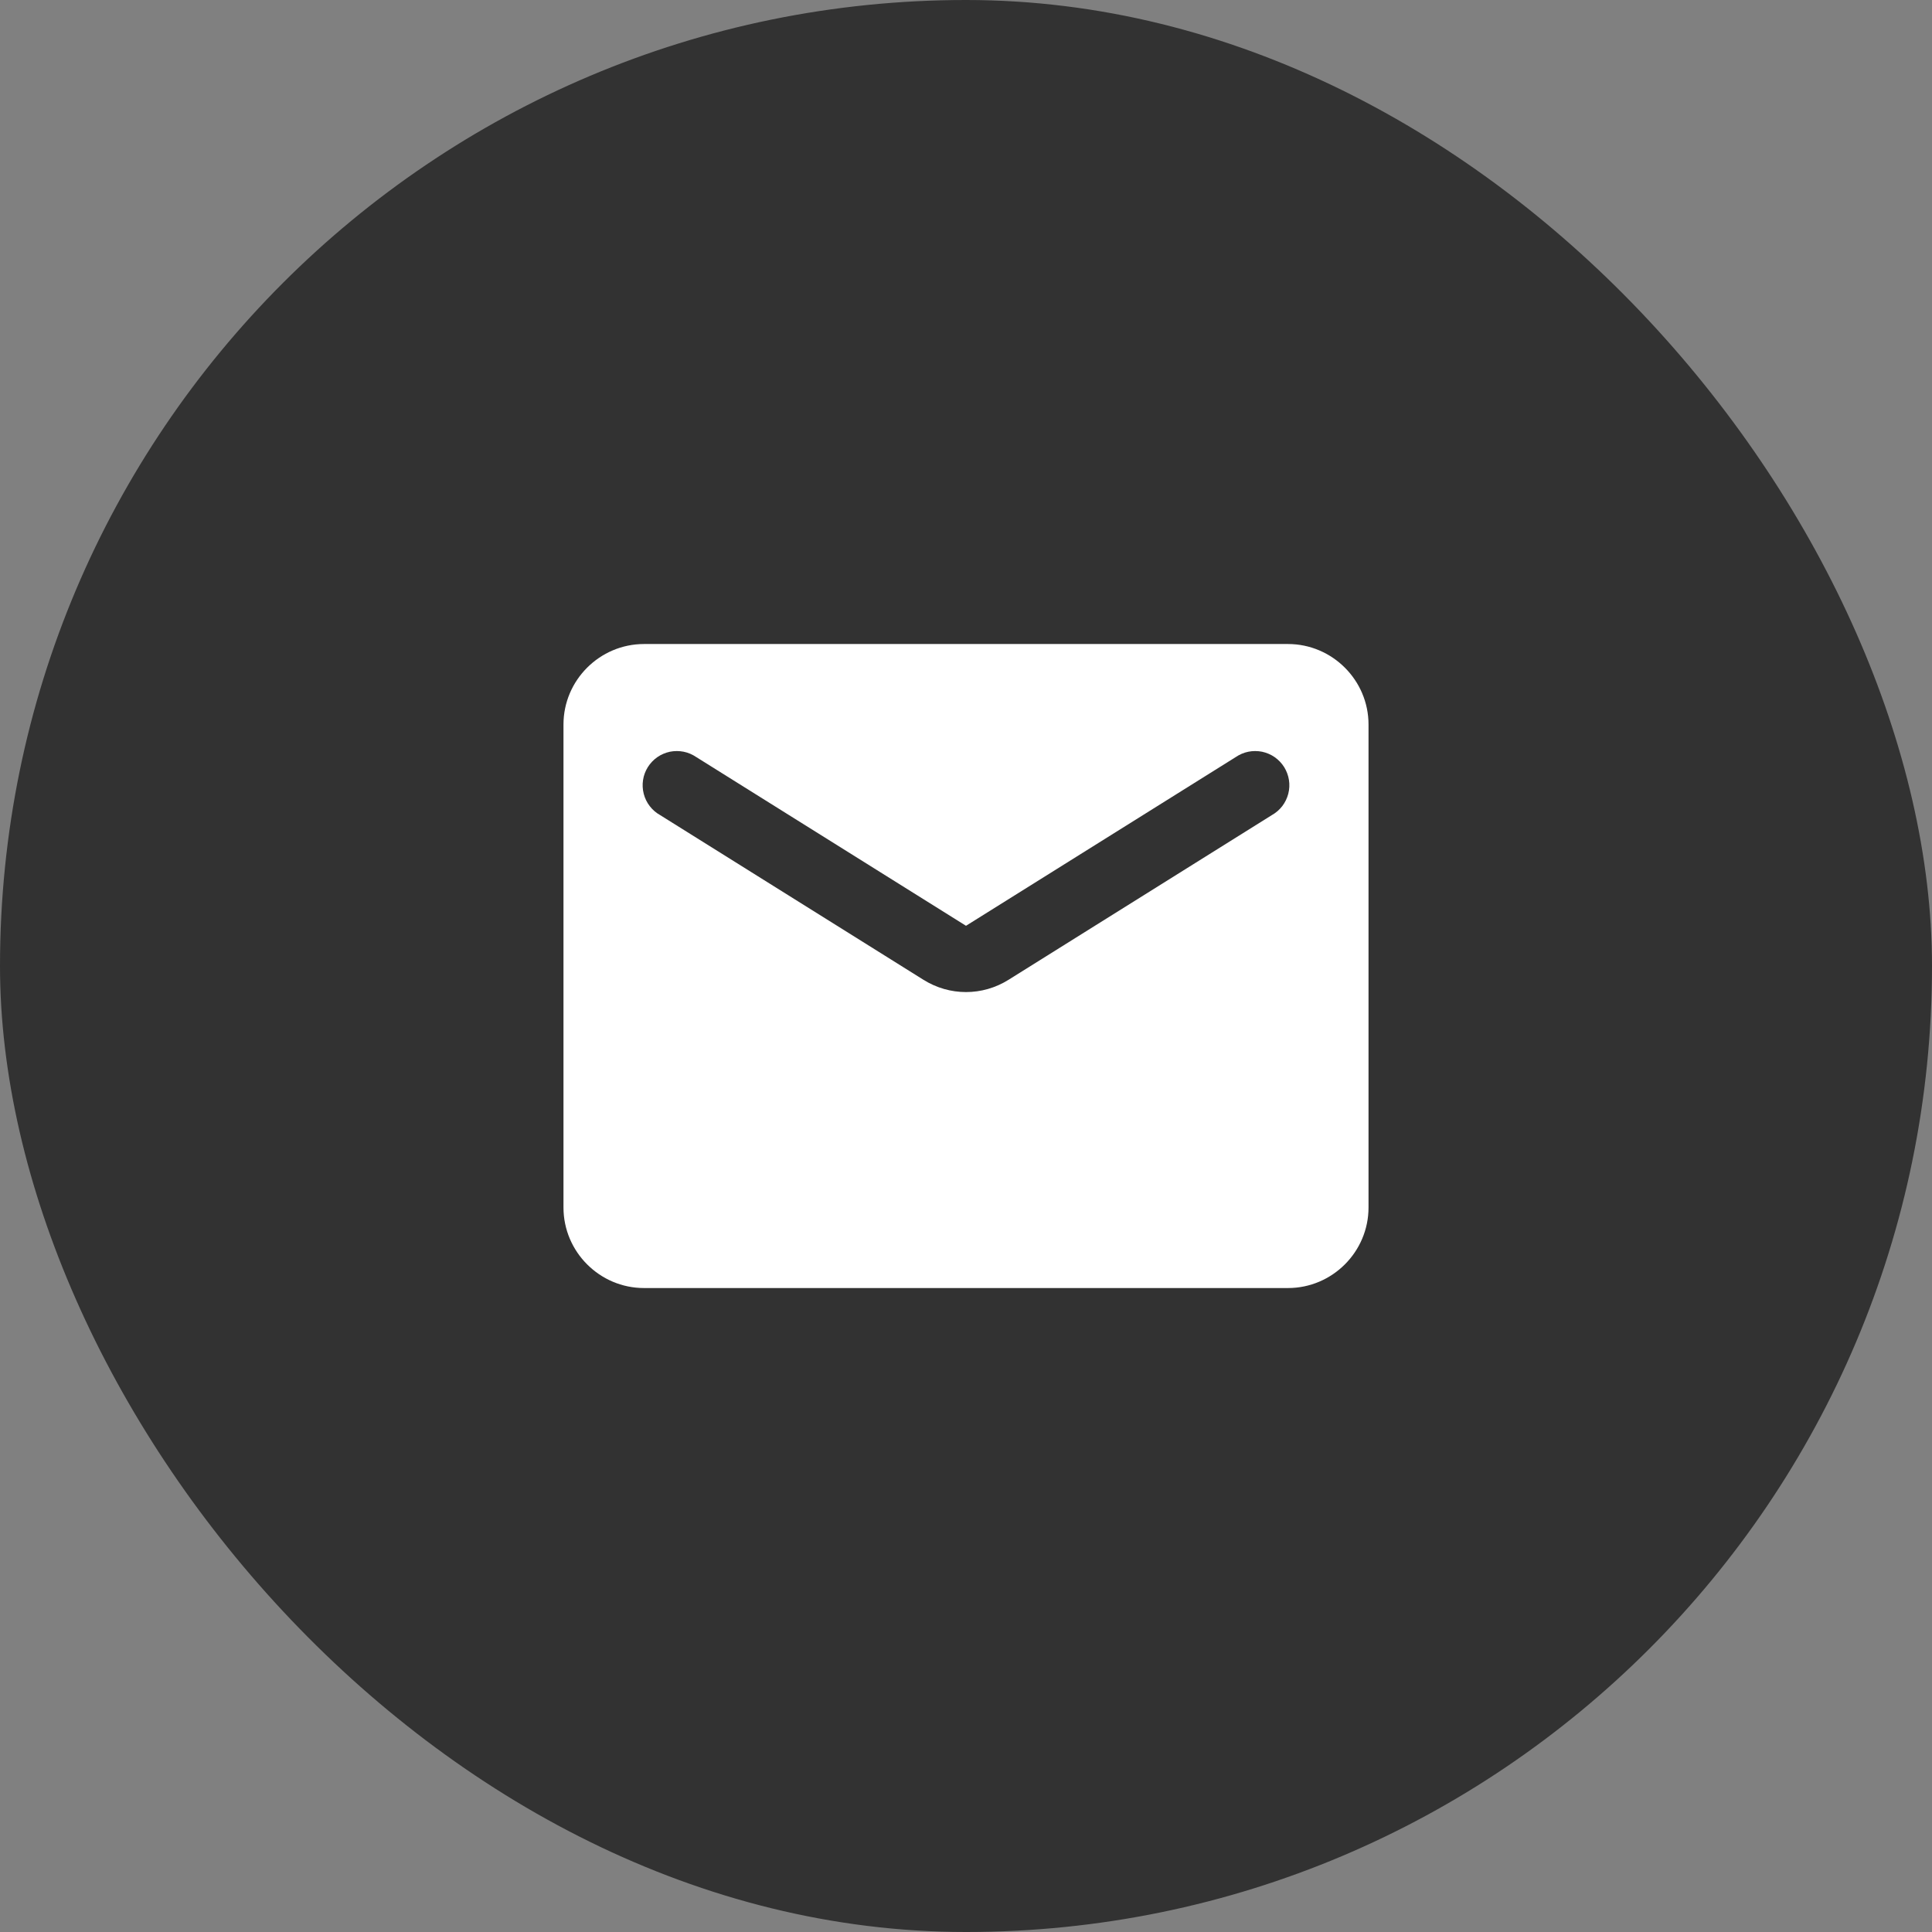 <svg width="32" height="32" viewBox="0 0 32 32" fill="none" xmlns="http://www.w3.org/2000/svg">
<rect x="0" y="0" width="32" height="32" fill="#808080" stroke="none"/>
<rect width="32" height="32" rx="16" fill="#323232"/>
<path d="M21.333 10.667H10.667C9.933 10.667 9.333 11.267 9.333 12V20C9.333 20.734 9.933 21.334 10.667 21.334H21.333C22.067 21.334 22.667 20.734 22.667 20V12C22.667 11.267 22.067 10.667 21.333 10.667ZM21.067 13.5L16.707 16.227C16.273 16.5 15.727 16.5 15.293 16.227L10.933 13.5C10.866 13.463 10.808 13.412 10.761 13.351C10.714 13.29 10.681 13.221 10.662 13.147C10.643 13.072 10.639 12.995 10.651 12.919C10.662 12.843 10.69 12.771 10.73 12.706C10.771 12.641 10.824 12.585 10.887 12.541C10.95 12.497 11.021 12.467 11.096 12.451C11.171 12.436 11.249 12.436 11.324 12.451C11.399 12.466 11.47 12.497 11.533 12.54L16 15.334L20.467 12.54C20.53 12.497 20.601 12.466 20.676 12.451C20.751 12.436 20.828 12.436 20.904 12.451C20.979 12.467 21.05 12.497 21.113 12.541C21.176 12.585 21.229 12.641 21.27 12.706C21.31 12.771 21.337 12.843 21.349 12.919C21.361 12.995 21.357 13.072 21.338 13.147C21.319 13.221 21.285 13.29 21.239 13.351C21.192 13.412 21.133 13.463 21.067 13.5Z" fill="white"/>
</svg>

